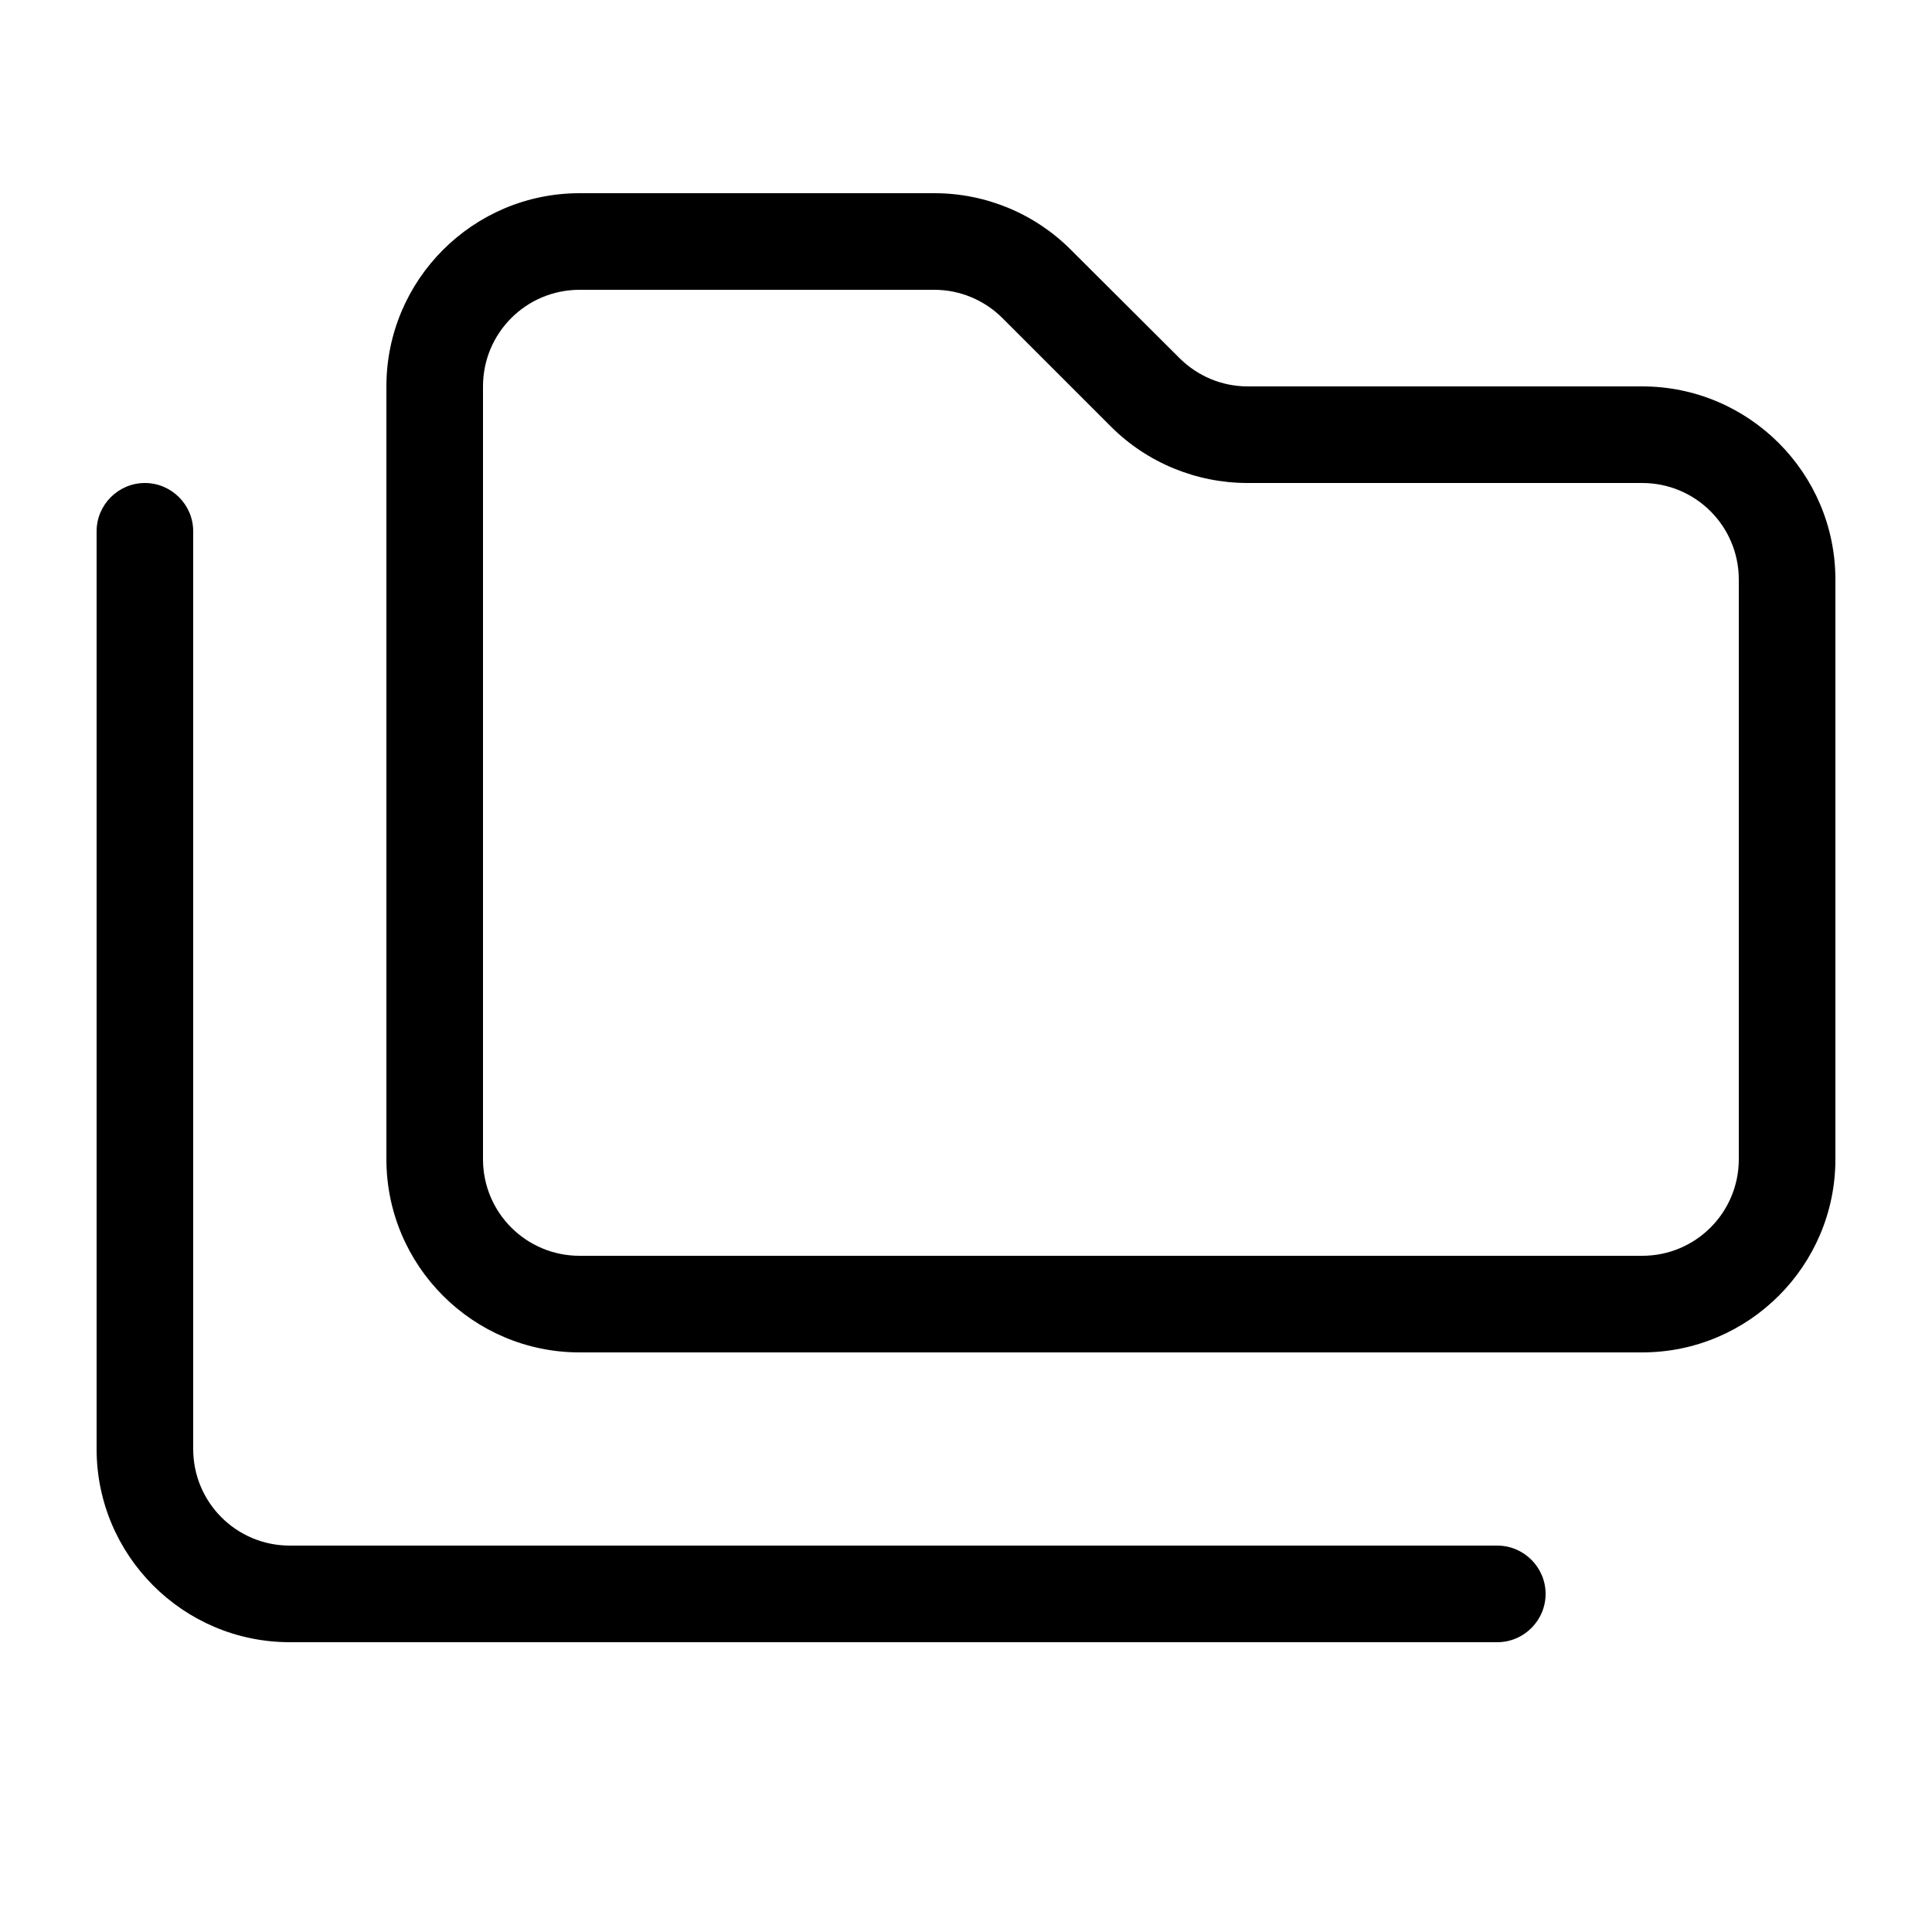 <svg xmlns="http://www.w3.org/2000/svg" viewBox="0 0 640 640"><!--! Font Awesome Pro 7.1.0 by @fontawesome - https://fontawesome.com License - https://fontawesome.com/license (Commercial License) Copyright 2025 Fonticons, Inc. --><path fill="currentColor" d="M544 416L192 416C174.3 416 160 401.7 160 384L160 128C160 110.3 174.3 96 192 96L309.5 96C318 96 326.1 99.4 332.1 105.4L368 141.3C380 153.3 396.3 160 413.3 160L544 160C561.7 160 576 174.3 576 192L576 384C576 401.7 561.7 416 544 416zM192 448L544 448C579.3 448 608 419.3 608 384L608 192C608 156.7 579.3 128 544 128L413.3 128C404.8 128 396.7 124.6 390.7 118.6L354.7 82.7C342.7 70.7 326.5 64 309.5 64L192 64C156.7 64 128 92.7 128 128L128 384C128 419.3 156.7 448 192 448zM64 176C64 167.2 56.8 160 48 160C39.2 160 32 167.2 32 176L32 480C32 515.3 60.7 544 96 544L496 544C504.8 544 512 536.8 512 528C512 519.2 504.8 512 496 512L96 512C78.3 512 64 497.7 64 480L64 176z"/></svg>